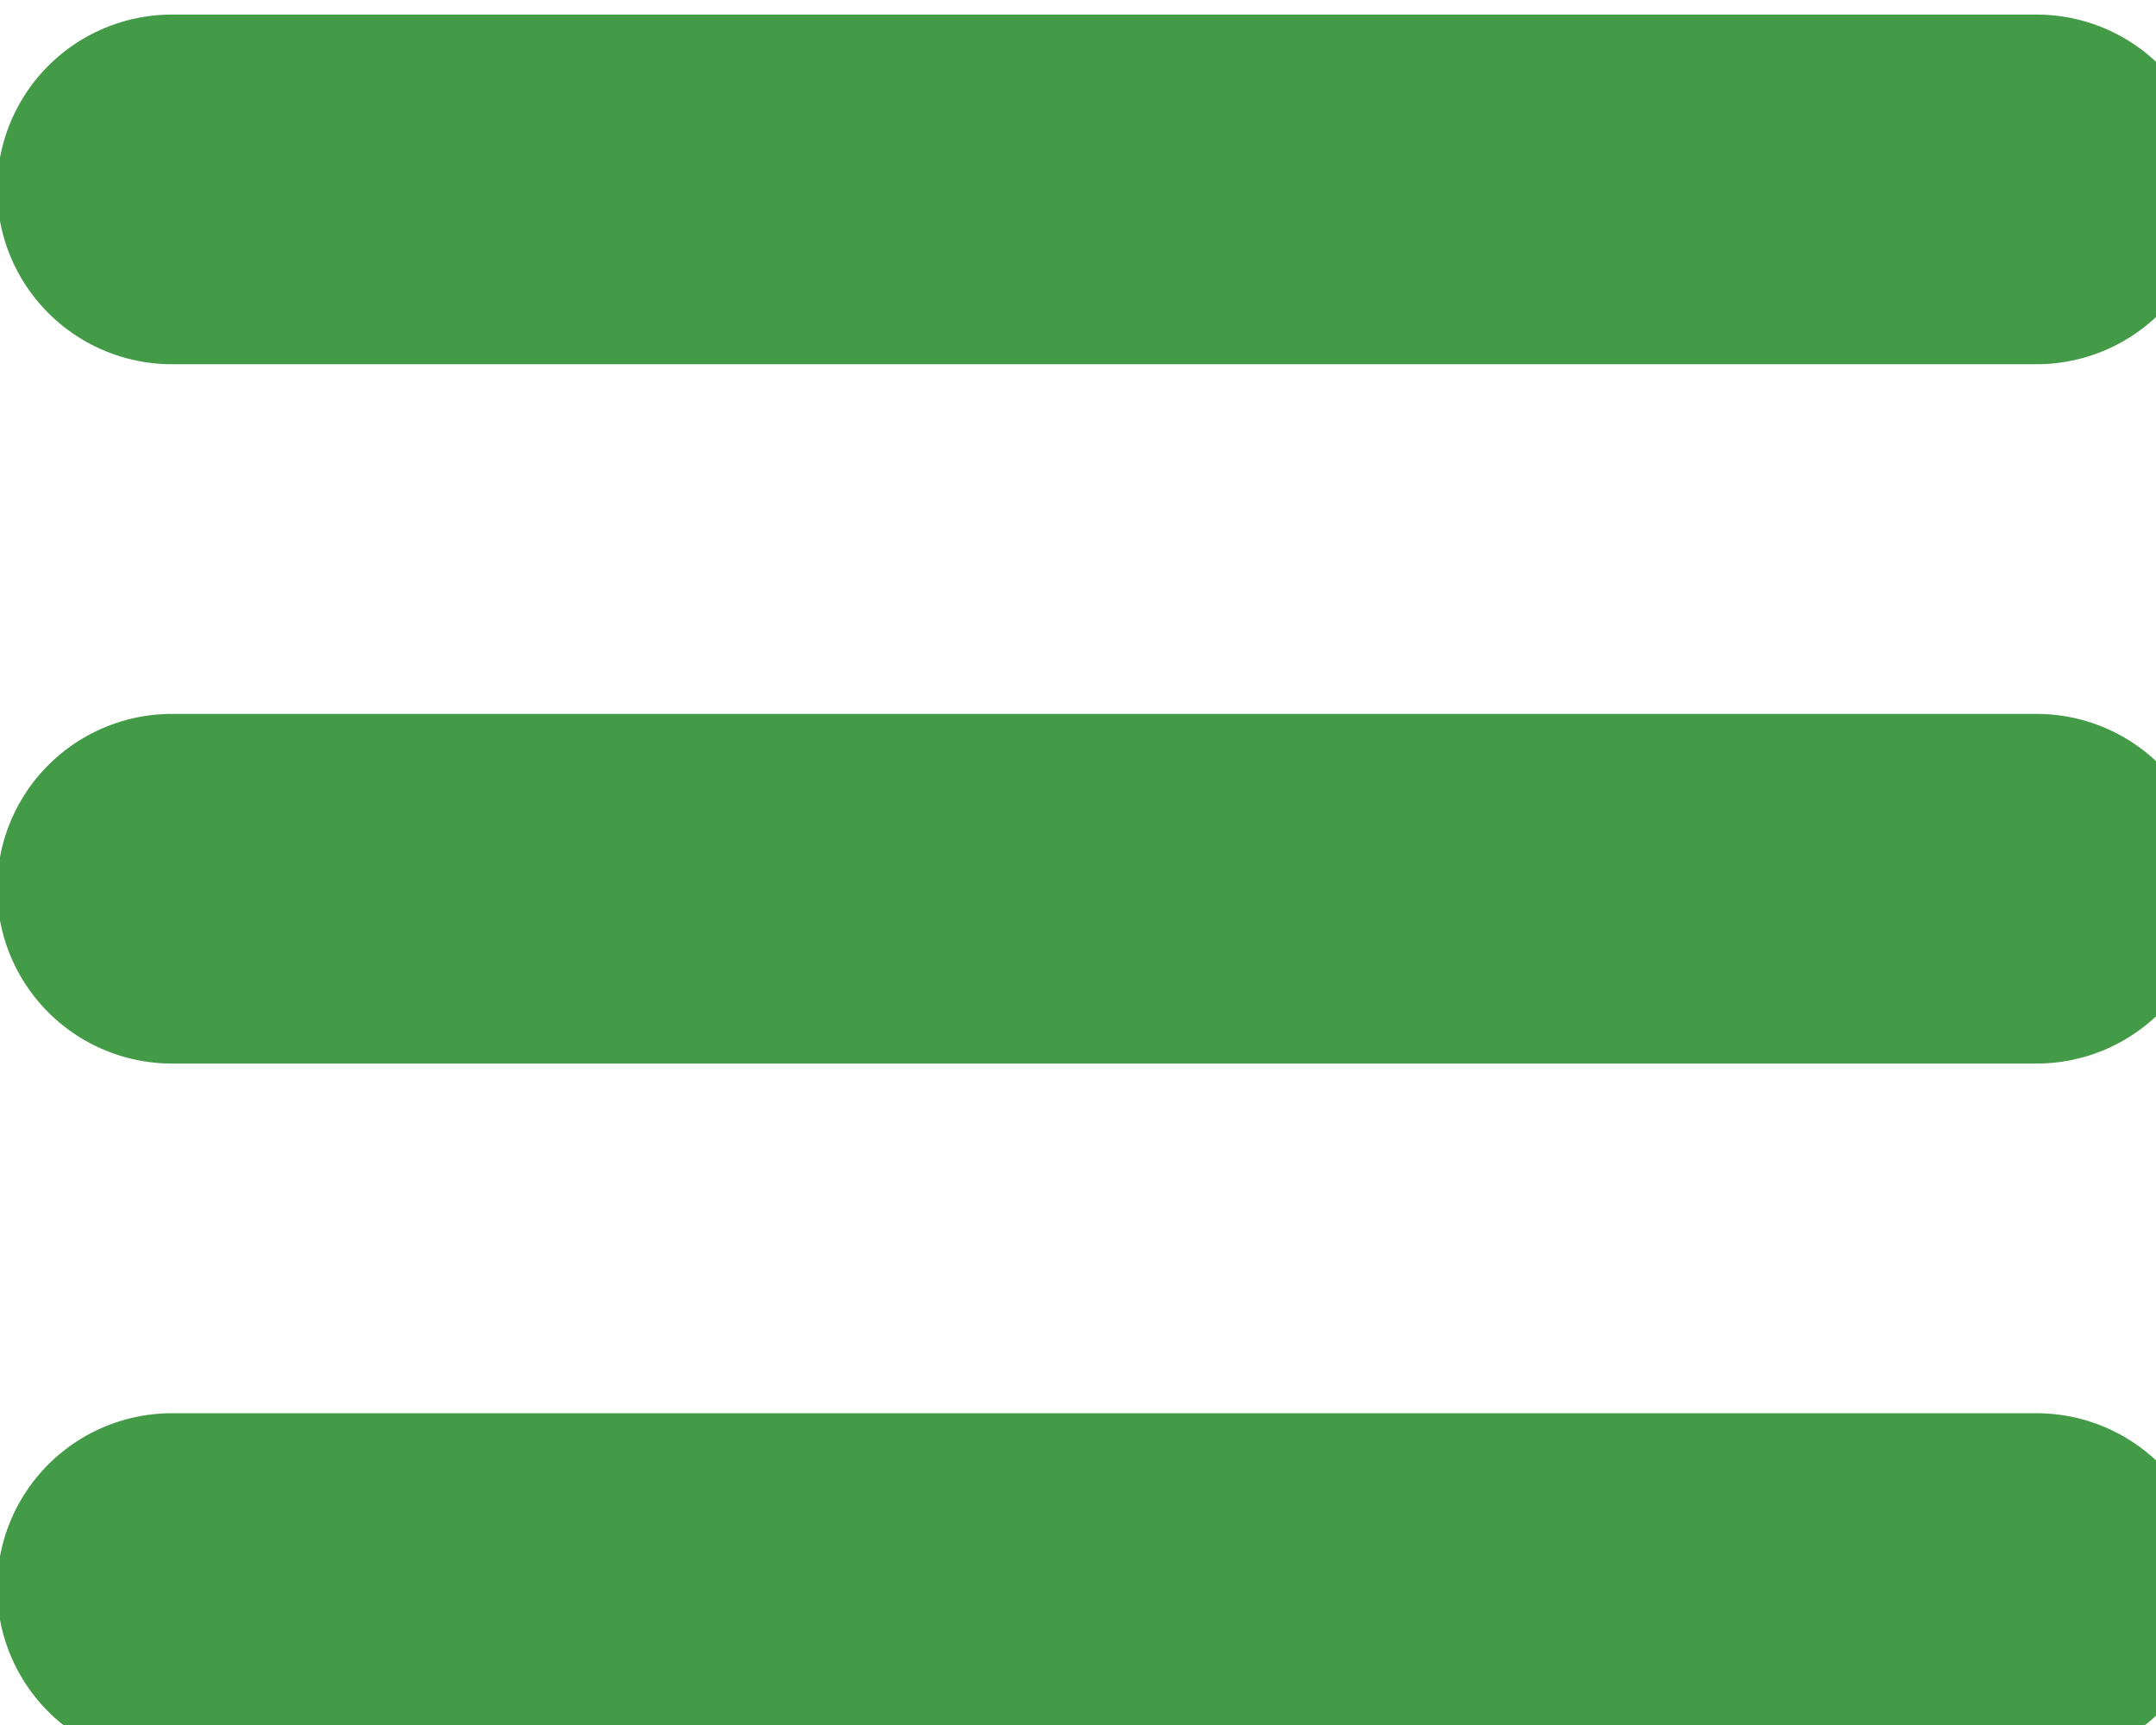 <svg width="30" height="24" viewBox="0 0 37 29" fill="none" xmlns="http://www.w3.org/2000/svg">
<path d="M2.95 2.95H34.95M2.95 14.95H34.95M2.95 26.95H34.95" stroke="#449b47" stroke-width="6" stroke-linecap="round" stroke-linejoin="round"/>
</svg>
